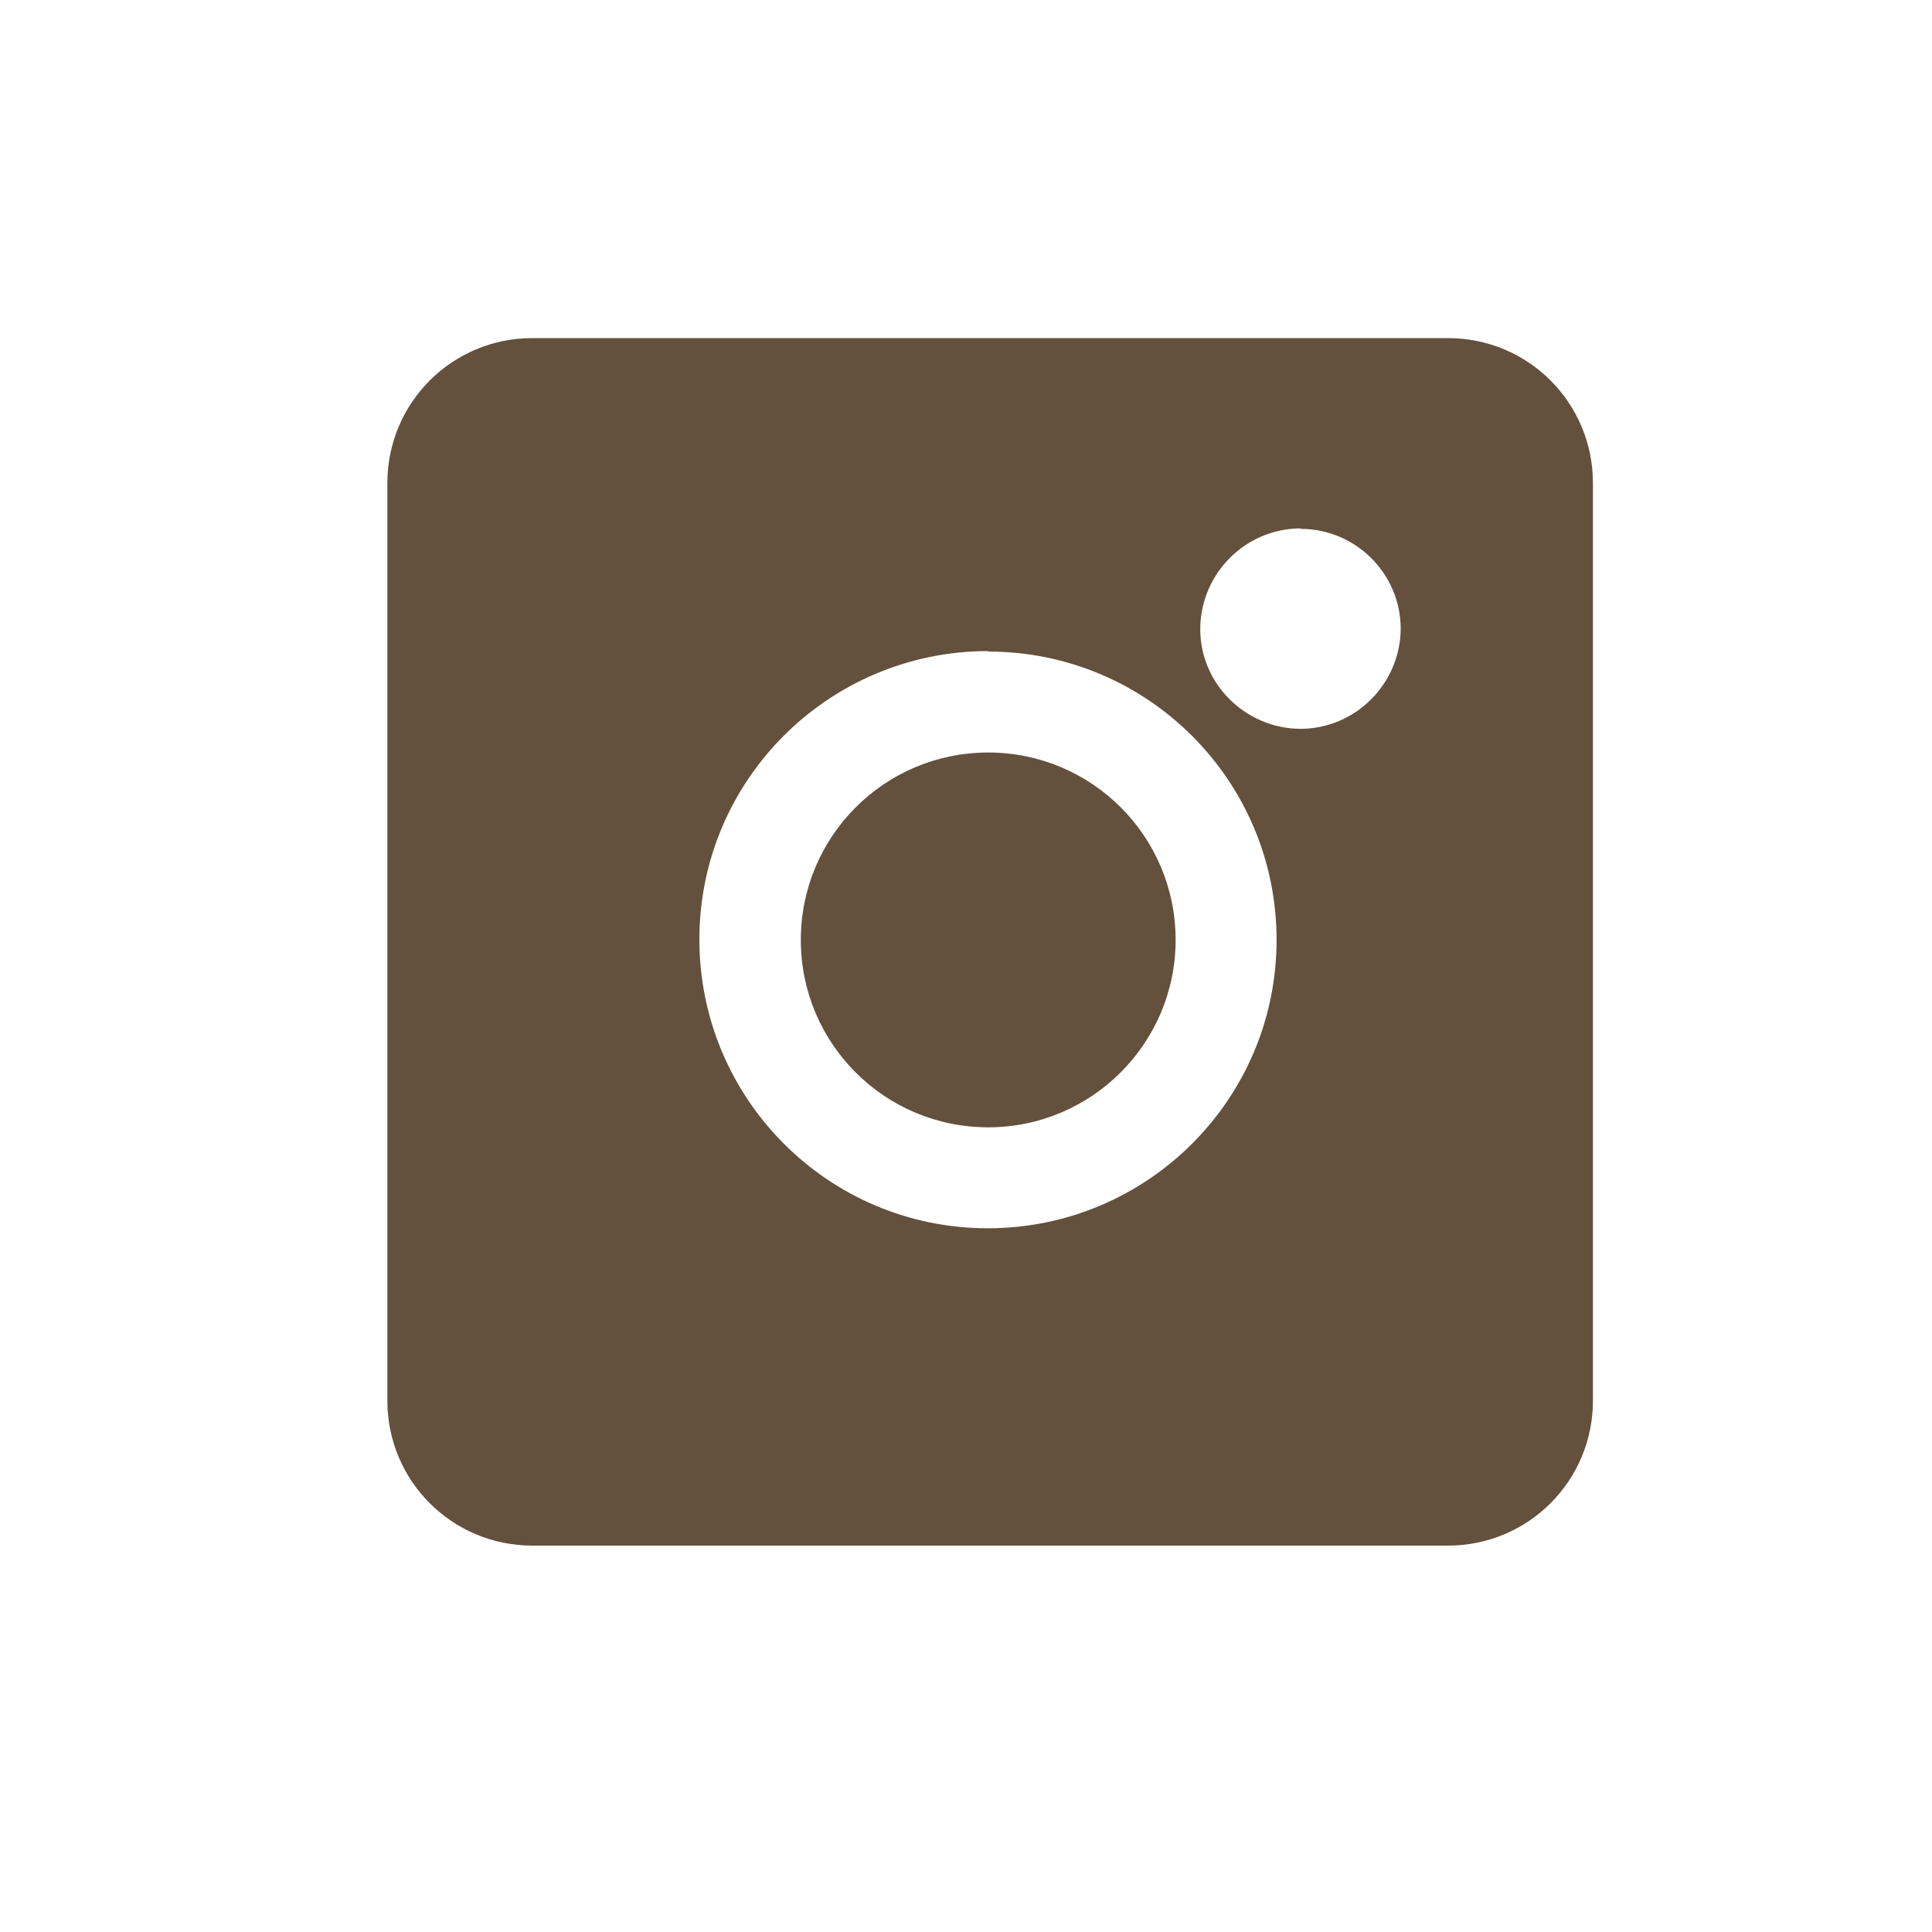 <?xml version="1.0" encoding="UTF-8"?>
<svg id="Layer_1" data-name="Layer 1" xmlns="http://www.w3.org/2000/svg" viewBox="0 0 40 40">
  <defs>
    <style>
      .cls-1 {
        fill: #63513d;
      }
    </style>
  </defs>
  <path id="Exclusion_2" data-name="Exclusion 2" class="cls-1" d="M29.98,32H11.02c-1.66,0-3-1.34-3-3V10c0-1.66,1.34-3,3-3h18.96c1.66,0,3,1.34,3,3v19c0,1.66-1.34,3-3,3ZM20.46,13.48c-3.3,0-5.98,2.67-5.98,5.97s2.67,5.98,5.97,5.98,5.98-2.67,5.98-5.97c0,0,0,0,0,0,0-3.3-2.67-5.97-5.97-5.97ZM26.93,10.94c-1.14,0-2.07.93-2.08,2.07s.93,2.07,2.07,2.08c1.14,0,2.07-.93,2.08-2.07,0,0,0,0,0,0,0-1.14-.93-2.07-2.07-2.07h0ZM20.46,23.34c-2.14,0-3.88-1.73-3.88-3.88,0-2.14,1.73-3.88,3.88-3.88,2.14,0,3.88,1.73,3.88,3.88,0,0,0,0,0,0,0,2.14-1.74,3.88-3.88,3.88h0Z"/>
  <path id="Path_29" data-name="Path 29" class="cls-1" d="M32.29,12.12c-.62-1.6-1.89-2.87-3.49-3.49-.93-.35-1.91-.54-2.9-.56-1.28-.06-1.68-.08-4.93-.08s-3.66,0-4.92.07c-.99.02-1.97.21-2.9.56-1.61.62-2.87,1.89-3.49,3.5-.35.93-.54,1.91-.56,2.9-.06,1.28-.08,1.68-.08,4.93s0,3.65.07,4.92c.02.99.21,1.97.56,2.9.62,1.6,1.89,2.87,3.5,3.49.93.36,1.91.57,2.9.6,1.28.06,1.68.07,4.92.07s3.66,0,4.92-.07c.99-.02,1.97-.21,2.9-.56,1.6-.62,2.87-1.89,3.49-3.49.35-.93.54-1.91.56-2.9.06-1.28.07-1.68.07-4.92s0-3.65-.07-4.92c-.02-1.01-.2-2-.56-2.94ZM30.67,24.77c0,.76-.15,1.52-.41,2.24-.4,1.04-1.23,1.87-2.27,2.27-.71.26-1.46.4-2.22.41-1.26.06-1.62.07-4.85.07s-3.57,0-4.85-.07c-.76,0-1.51-.15-2.22-.41-1.05-.4-1.88-1.22-2.28-2.27-.26-.71-.4-1.46-.41-2.22-.06-1.26-.07-1.62-.07-4.85s0-3.57.07-4.85c0-.76.15-1.52.41-2.24.41-1.04,1.23-1.87,2.28-2.27.71-.26,1.46-.4,2.21-.41,1.26-.06,1.62-.07,4.85-.07s3.57,0,4.85.07c.76,0,1.51.15,2.22.41,1.04.4,1.87,1.23,2.27,2.27.26.71.4,1.46.41,2.22.06,1.26.07,1.62.07,4.85s0,3.58-.06,4.85h-.01Z"/>
</svg>